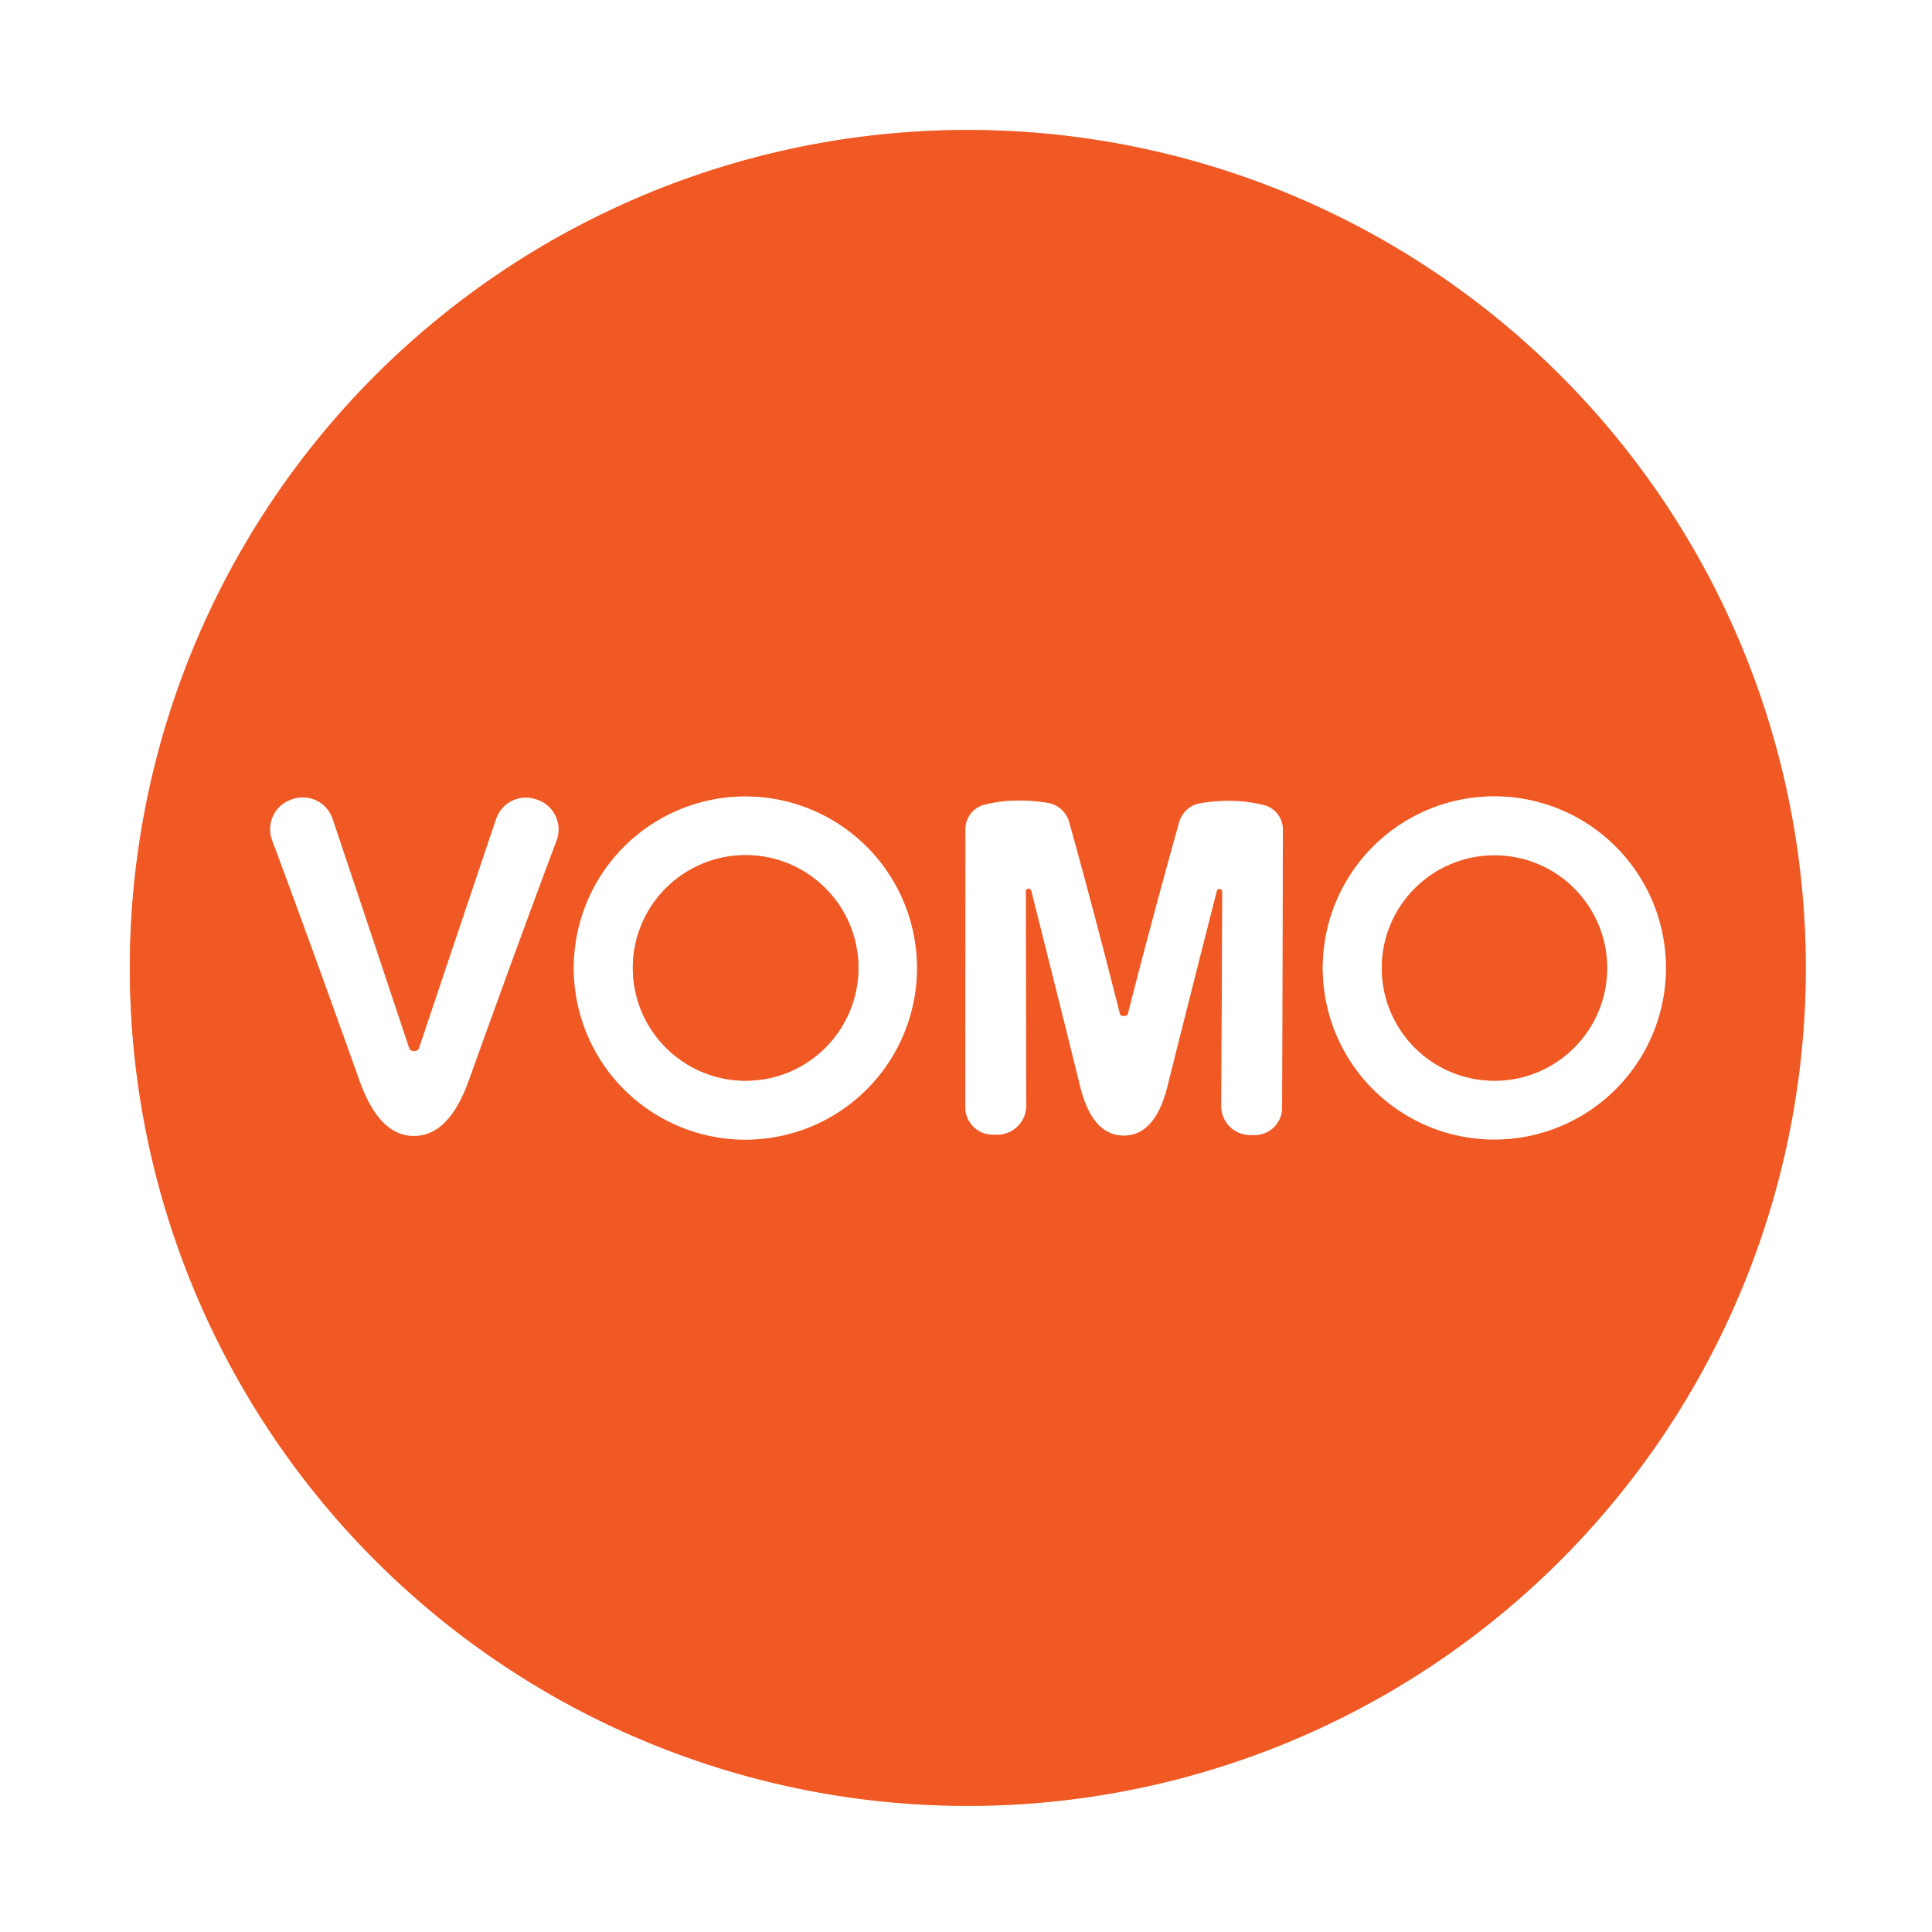 <?xml version="1.0" encoding="UTF-8" standalone="no"?>
<!DOCTYPE svg PUBLIC "-//W3C//DTD SVG 1.1//EN" "http://www.w3.org/Graphics/SVG/1.1/DTD/svg11.dtd">
<svg xmlns="http://www.w3.org/2000/svg" version="1.1" viewBox="0.00 0.00 150.00 150.00">
<rect x="0.00" y="0.00" width="150.00" height="150.00" fill="#333333" stroke="none"/>
<g stroke-width="2.00" fill="none" stroke-linecap="butt">
<path stroke="#f8ac92" vector-effect="non-scaling-stroke" d="
  M 140.20 75.15
  A 65.06 65.06 0.0 0 0 75.14 10.09
  A 65.06 65.06 0.0 0 0 10.08 75.15
  A 65.06 65.06 0.0 0 0 75.14 140.21
  A 65.06 65.06 0.0 0 0 140.20 75.15"
/>
<path stroke="#f8ac92" vector-effect="non-scaling-stroke" d="
  M 32.14 88.19
  Q 34.85 88.19 36.39 83.89
  Q 40.35 72.86 43.21 65.25
  A 2.43 2.43 0.0 0 0 41.72 62.10
  L 41.61 62.06
  A 2.44 2.44 0.0 0 0 38.52 63.59
  Q 35.46 72.66 32.54 81.37
  Q 32.46 81.61 32.15 81.61
  Q 31.84 81.61 31.76 81.37
  Q 28.86 72.65 25.82 63.58
  A 2.44 2.44 0.0 0 0 22.74 62.04
  L 22.63 62.08
  A 2.43 2.43 0.0 0 0 21.13 65.23
  Q 23.97 72.84 27.91 83.88
  Q 29.44 88.19 32.14 88.19"
/>
<path stroke="#f8ac92" vector-effect="non-scaling-stroke" d="
  M 71.19 75.16
  A 13.32 13.32 0.0 0 0 57.87 61.84
  A 13.32 13.32 0.0 0 0 44.55 75.16
  A 13.32 13.32 0.0 0 0 57.87 88.48
  A 13.32 13.32 0.0 0 0 71.19 75.16"
/>
<path stroke="#f8ac92" vector-effect="non-scaling-stroke" d="
  M 129.34 75.15
  A 13.32 13.32 0.0 0 0 116.02 61.83
  A 13.32 13.32 0.0 0 0 102.70 75.15
  A 13.32 13.32 0.0 0 0 116.02 88.47
  A 13.32 13.32 0.0 0 0 129.34 75.15"
/>
<path stroke="#f8ac92" vector-effect="non-scaling-stroke" d="
  M 87.24 88.16
  Q 89.69 88.16 90.64 84.33
  Q 92.21 78.04 94.46 69.21
  A 0.22 0.22 0.0 0 1 94.90 69.26
  L 94.82 85.87
  A 2.24 2.24 0.0 0 0 97.12 88.12
  L 97.31 88.12
  A 2.13 2.12 1.4 0 0 99.54 86.00
  L 99.60 64.42
  A 1.96 1.95 -82.9 0 0 98.12 62.51
  Q 95.87 61.94 93.22 62.36
  A 2.08 2.07 -86.7 0 0 91.55 63.85
  Q 89.49 71.20 87.57 78.72
  Q 87.53 78.89 87.26 78.89
  Q 86.98 78.89 86.94 78.71
  Q 85.05 71.19 83.01 63.84
  A 2.08 2.07 86.8 0 0 81.34 62.34
  Q 78.69 61.91 76.44 62.48
  A 1.96 1.95 83.0 0 0 74.96 64.38
  L 74.95 85.96
  A 2.13 2.12 -1.2 0 0 77.18 88.09
  L 77.37 88.09
  A 2.24 2.24 0.0 0 0 79.67 85.85
  L 79.64 69.24
  A 0.22 0.22 0.0 0 1 80.08 69.19
  Q 82.31 78.03 83.86 84.32
  Q 84.80 88.15 87.24 88.16"
/>
<path stroke="#f8ac92" vector-effect="non-scaling-stroke" d="
  M 66.65 75.15
  A 8.76 8.76 0.0 0 0 57.89 66.39
  A 8.76 8.76 0.0 0 0 49.13 75.15
  A 8.76 8.76 0.0 0 0 57.89 83.91
  A 8.76 8.76 0.0 0 0 66.65 75.15"
/>
<path stroke="#f8ac92" vector-effect="non-scaling-stroke" d="
  M 124.78 75.16
  A 8.75 8.75 0.0 0 0 116.03 66.41
  A 8.75 8.75 0.0 0 0 107.28 75.16
  A 8.75 8.75 0.0 0 0 116.03 83.91
  A 8.75 8.75 0.0 0 0 124.78 75.16"
/>
</g>
<path fill="#ffffff" d="
  M 150.00 0.00
  L 150.00 150.00
  L 0.00 150.00
  L 0.00 0.00
  L 150.00 0.00
  Z
  M 140.20 75.15
  A 65.06 65.06 0.0 0 0 75.14 10.09
  A 65.06 65.06 0.0 0 0 10.08 75.15
  A 65.06 65.06 0.0 0 0 75.14 140.21
  A 65.06 65.06 0.0 0 0 140.20 75.15
  Z"
/>
<path fill="#f05924" d="
  M 140.20 75.15
  A 65.06 65.06 0.0 0 1 75.14 140.21
  A 65.06 65.06 0.0 0 1 10.08 75.15
  A 65.06 65.06 0.0 0 1 75.14 10.09
  A 65.06 65.06 0.0 0 1 140.20 75.15
  Z
  M 32.14 88.19
  Q 34.85 88.19 36.39 83.89
  Q 40.35 72.86 43.21 65.25
  A 2.43 2.43 0.0 0 0 41.72 62.10
  L 41.61 62.06
  A 2.44 2.44 0.0 0 0 38.52 63.59
  Q 35.46 72.66 32.54 81.37
  Q 32.46 81.61 32.15 81.61
  Q 31.84 81.61 31.76 81.37
  Q 28.86 72.65 25.82 63.58
  A 2.44 2.44 0.0 0 0 22.74 62.04
  L 22.63 62.08
  A 2.43 2.43 0.0 0 0 21.13 65.23
  Q 23.97 72.84 27.91 83.88
  Q 29.44 88.19 32.14 88.19
  Z
  M 71.19 75.16
  A 13.32 13.32 0.0 0 0 57.87 61.84
  A 13.32 13.32 0.0 0 0 44.55 75.16
  A 13.32 13.32 0.0 0 0 57.87 88.48
  A 13.32 13.32 0.0 0 0 71.19 75.16
  Z
  M 129.34 75.15
  A 13.32 13.32 0.0 0 0 116.02 61.83
  A 13.32 13.32 0.0 0 0 102.70 75.15
  A 13.32 13.32 0.0 0 0 116.02 88.47
  A 13.32 13.32 0.0 0 0 129.34 75.15
  Z
  M 87.24 88.16
  Q 89.69 88.16 90.64 84.33
  Q 92.21 78.04 94.46 69.21
  A 0.22 0.22 0.0 0 1 94.90 69.26
  L 94.82 85.87
  A 2.24 2.24 0.0 0 0 97.12 88.12
  L 97.31 88.12
  A 2.13 2.12 1.4 0 0 99.54 86.00
  L 99.60 64.42
  A 1.96 1.95 -82.9 0 0 98.12 62.51
  Q 95.87 61.94 93.22 62.36
  A 2.08 2.07 -86.7 0 0 91.55 63.85
  Q 89.49 71.20 87.57 78.72
  Q 87.53 78.89 87.26 78.89
  Q 86.98 78.89 86.94 78.71
  Q 85.05 71.19 83.01 63.84
  A 2.08 2.07 86.8 0 0 81.34 62.34
  Q 78.69 61.91 76.44 62.48
  A 1.96 1.95 83.0 0 0 74.96 64.38
  L 74.95 85.96
  A 2.13 2.12 -1.2 0 0 77.18 88.09
  L 77.37 88.09
  A 2.24 2.24 0.0 0 0 79.67 85.85
  L 79.64 69.24
  A 0.22 0.22 0.0 0 1 80.08 69.19
  Q 82.31 78.03 83.86 84.32
  Q 84.80 88.15 87.24 88.16
  Z"
/>
<path fill="#ffffff" d="
  M 32.15 81.61
  Q 32.46 81.61 32.54 81.37
  Q 35.46 72.66 38.52 63.59
  A 2.44 2.44 0.0 0 1 41.61 62.06
  L 41.72 62.10
  A 2.43 2.43 0.0 0 1 43.21 65.25
  Q 40.35 72.86 36.39 83.89
  Q 34.85 88.19 32.14 88.19
  Q 29.44 88.19 27.91 83.88
  Q 23.97 72.84 21.13 65.23
  A 2.43 2.43 0.0 0 1 22.63 62.08
  L 22.74 62.04
  A 2.44 2.44 0.0 0 1 25.82 63.58
  Q 28.86 72.65 31.76 81.37
  Q 31.84 81.61 32.15 81.61
  Z"
/>
<path fill="#ffffff" d="
  M 71.19 75.16
  A 13.32 13.32 0.0 0 1 57.87 88.48
  A 13.32 13.32 0.0 0 1 44.55 75.16
  A 13.32 13.32 0.0 0 1 57.87 61.84
  A 13.32 13.32 0.0 0 1 71.19 75.16
  Z
  M 66.65 75.15
  A 8.76 8.76 0.0 0 0 57.89 66.39
  A 8.76 8.76 0.0 0 0 49.13 75.15
  A 8.76 8.76 0.0 0 0 57.89 83.91
  A 8.76 8.76 0.0 0 0 66.65 75.15
  Z"
/>
<path fill="#ffffff" d="
  M 129.34 75.15
  A 13.32 13.32 0.0 0 1 116.02 88.47
  A 13.32 13.32 0.0 0 1 102.70 75.15
  A 13.32 13.32 0.0 0 1 116.02 61.83
  A 13.32 13.32 0.0 0 1 129.34 75.15
  Z
  M 124.78 75.16
  A 8.75 8.75 0.0 0 0 116.03 66.41
  A 8.75 8.75 0.0 0 0 107.28 75.16
  A 8.75 8.75 0.0 0 0 116.03 83.91
  A 8.75 8.75 0.0 0 0 124.78 75.16
  Z"
/>
<path fill="#ffffff" d="
  M 87.26 78.89
  Q 87.53 78.89 87.57 78.72
  Q 89.49 71.20 91.55 63.85
  A 2.08 2.07 -86.7 0 1 93.22 62.36
  Q 95.87 61.94 98.12 62.51
  A 1.96 1.95 -82.9 0 1 99.60 64.42
  L 99.54 86.00
  A 2.13 2.12 1.4 0 1 97.31 88.12
  L 97.12 88.12
  A 2.24 2.24 0.0 0 1 94.82 85.87
  L 94.90 69.26
  A 0.22 0.22 0.0 0 0 94.46 69.21
  Q 92.21 78.04 90.64 84.33
  Q 89.69 88.16 87.24 88.16
  Q 84.80 88.15 83.86 84.32
  Q 82.31 78.03 80.08 69.19
  A 0.22 0.22 0.0 0 0 79.64 69.24
  L 79.67 85.85
  A 2.24 2.24 0.0 0 1 77.37 88.09
  L 77.18 88.09
  A 2.13 2.12 -1.2 0 1 74.95 85.96
  L 74.96 64.38
  A 1.96 1.95 83.0 0 1 76.44 62.48
  Q 78.69 61.91 81.34 62.34
  A 2.08 2.07 86.8 0 1 83.01 63.84
  Q 85.05 71.19 86.94 78.71
  Q 86.98 78.89 87.26 78.89
  Z"
/>
<circle fill="#f05924" cx="57.89" cy="75.15" r="8.76"/>
<circle fill="#f05924" cx="116.03" cy="75.16" r="8.75"/>
</svg>
